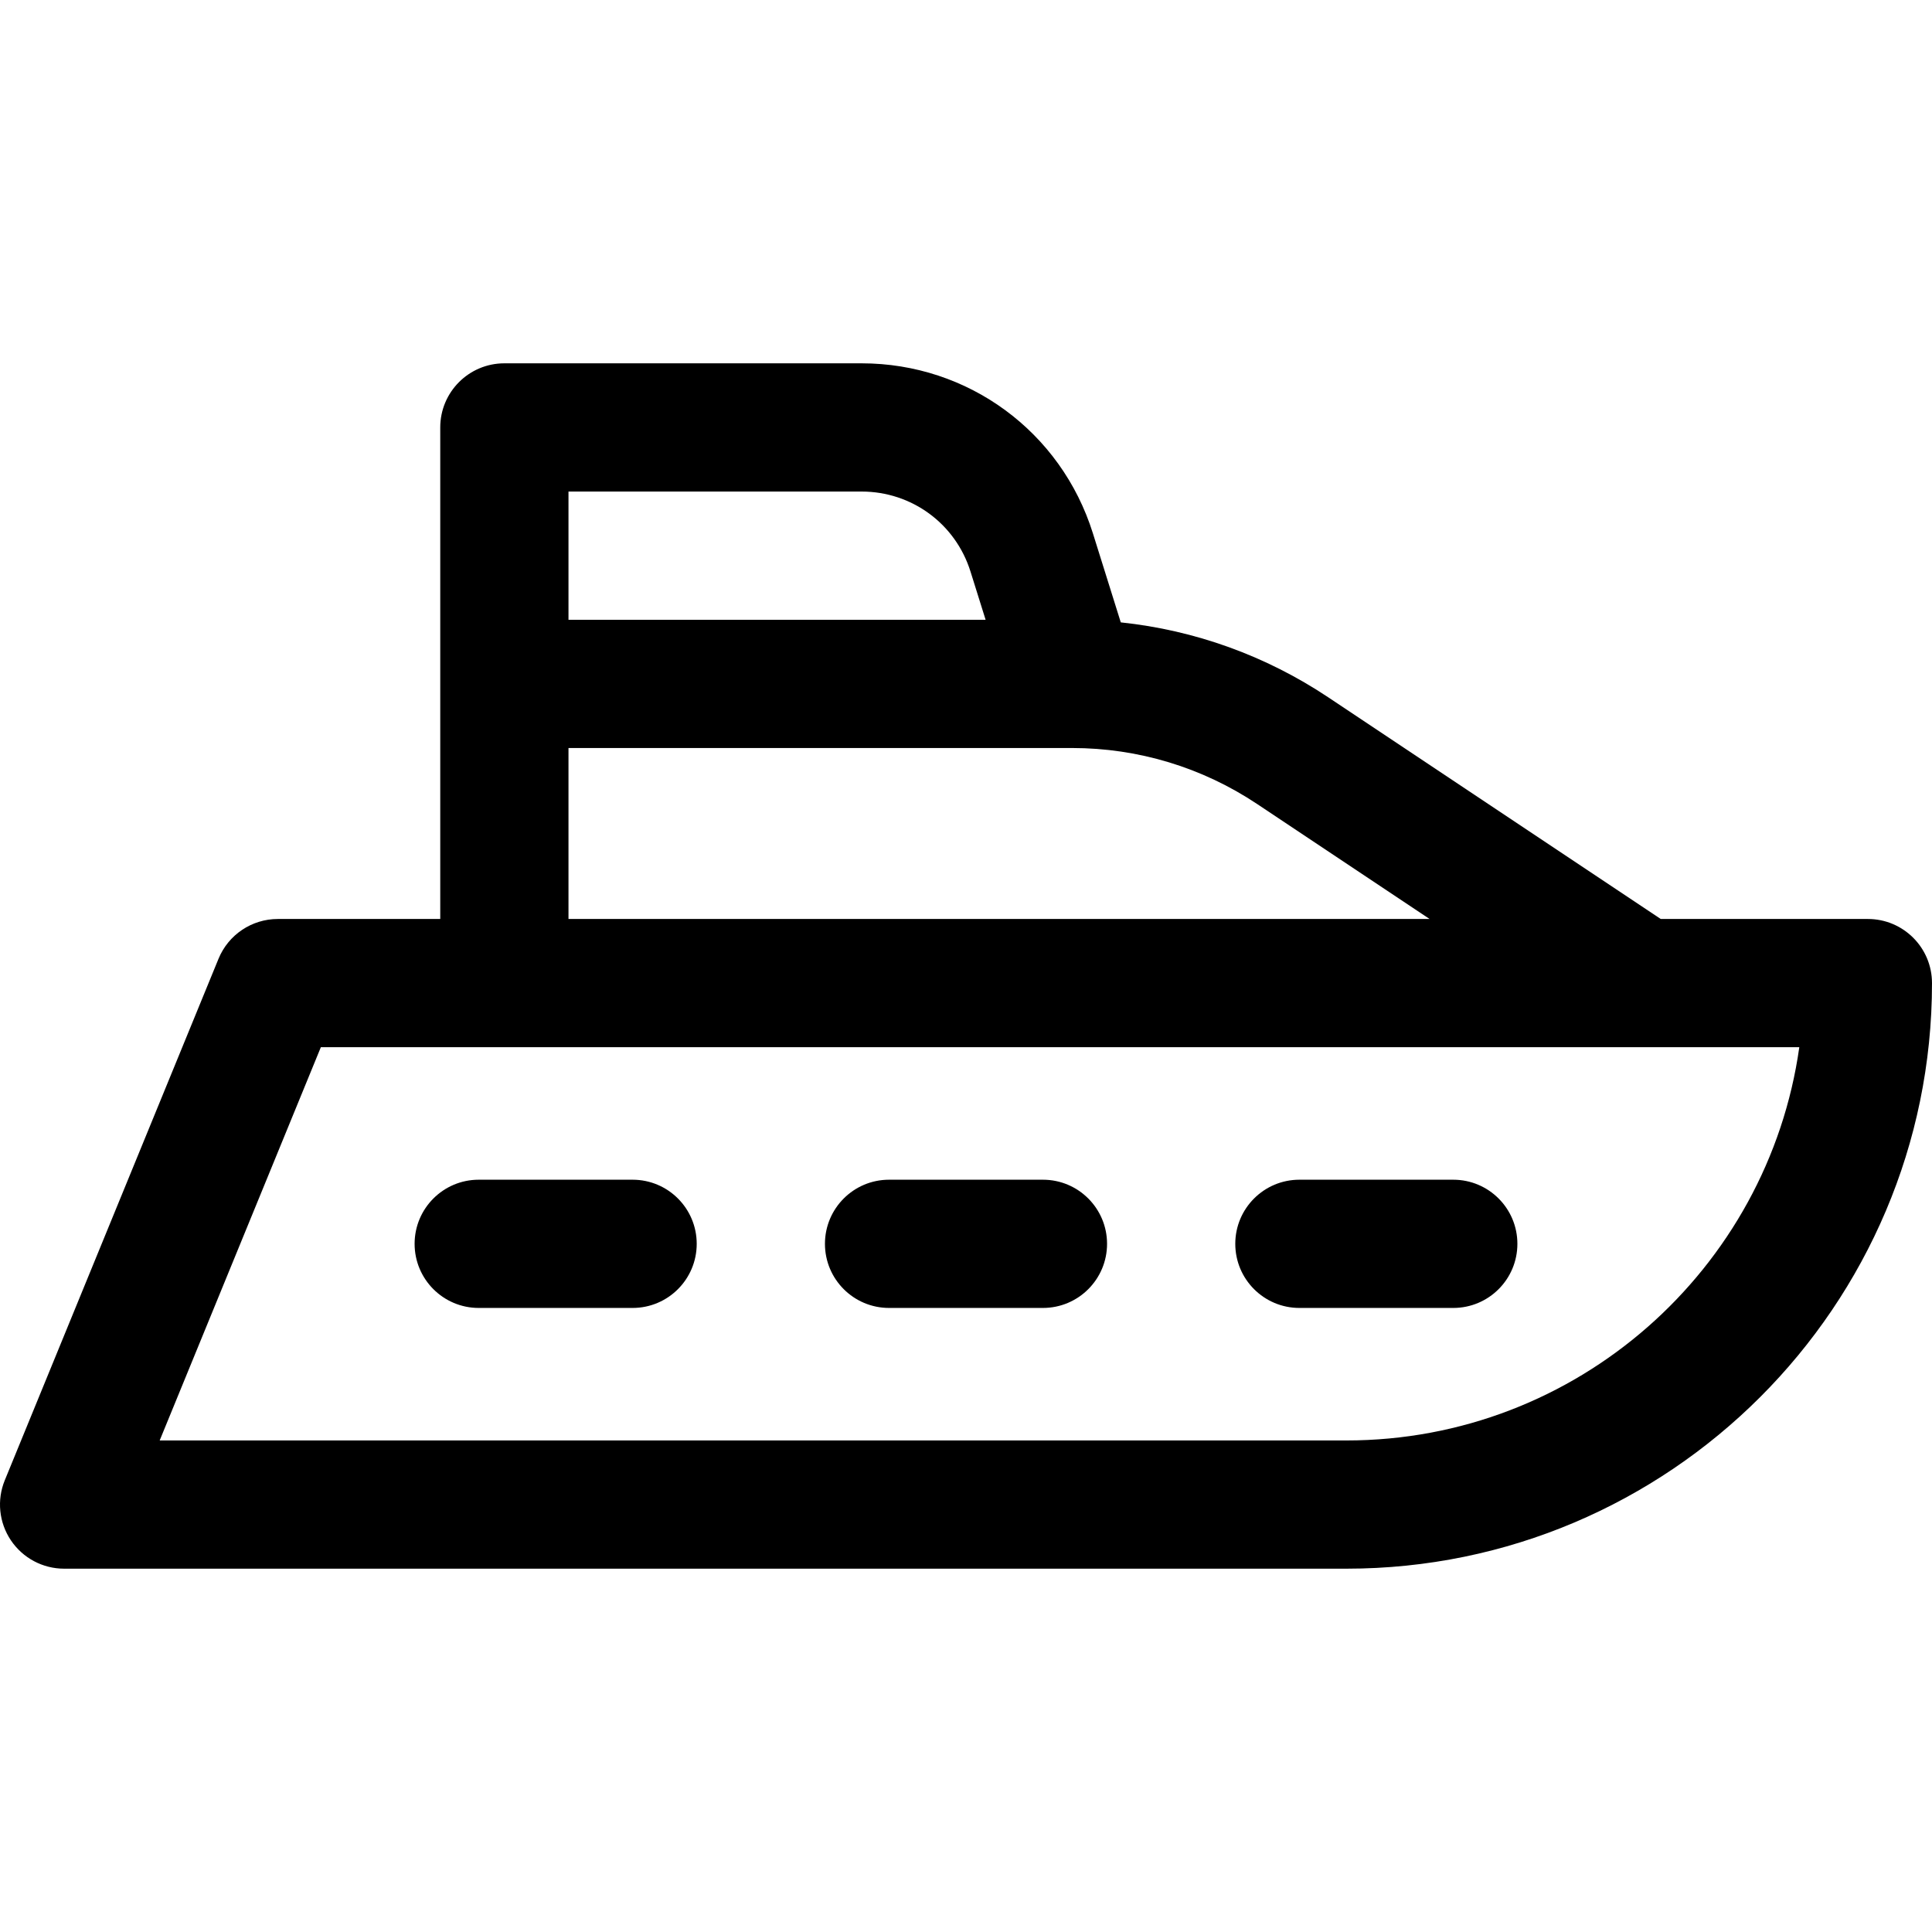 <?xml version="1.0" encoding="iso-8859-1"?>
<!-- Uploaded to: SVG Repo, www.svgrepo.com, Generator: SVG Repo Mixer Tools -->
<svg fill="#000000" height="800px" width="800px" version="1.1" id="Layer_1" xmlns="http://www.w3.org/2000/svg" xmlns:xlink="http://www.w3.org/1999/xlink" 
	 viewBox="0 0 512 512" xml:space="preserve">
<g>
	<g>
		<path d="M495.009,243.54h-54.891l-88.095-58.73c-16.573-11.049-35.378-17.809-55.004-19.875l-7.39-23.605
			c-8.436-26.943-33.069-45.046-61.302-45.046h-94.664c-9.384,0-16.991,7.607-16.991,16.991v67.965v62.301H73.629
			c-6.895,0-13.107,4.167-15.722,10.548L1.269,392.283c-2.148,5.24-1.543,11.207,1.613,15.909c3.155,4.703,8.446,7.525,14.109,7.525
			h339.823c85.57,0,155.186-69.616,155.186-155.186C512,251.148,504.393,243.54,495.009,243.54z M150.655,130.266h77.673
			c13.296,0,24.898,8.525,28.869,21.215l3.999,12.767H150.655V130.266z M150.655,198.23h133.455c17.52,0,34.485,5.137,49.063,14.855
			l45.682,30.455h-228.2V198.23z M356.815,381.735H42.317l42.71-104.212h48.637h301.31h41.857
			C468.547,336.341,417.883,381.735,356.815,381.735z"/>
	</g>
</g>
<g>
	<g>
		<path d="M385.133,312.637h-40.779c-9.384,0-16.991,7.608-16.991,16.991c0,9.384,7.607,16.991,16.991,16.991h40.779
			c9.384,0,16.991-7.607,16.991-16.991C402.124,320.245,394.517,312.637,385.133,312.637z"/>
	</g>
</g>
<g>
	<g>
		<path d="M276.39,312.637h-40.779c-9.384,0-16.991,7.608-16.991,16.991c0,9.384,7.608,16.991,16.991,16.991h40.779
			c9.384,0,16.991-7.607,16.991-16.991C293.381,320.245,285.773,312.637,276.39,312.637z"/>
	</g>
</g>
<g>
	<g>
		<path d="M167.646,312.637h-40.779c-9.384,0-16.991,7.608-16.991,16.991c0,9.384,7.608,16.991,16.991,16.991h40.779
			c9.384,0,16.991-7.607,16.991-16.991C184.637,320.245,177.03,312.637,167.646,312.637z"/>
	</g>
</g>
</svg>